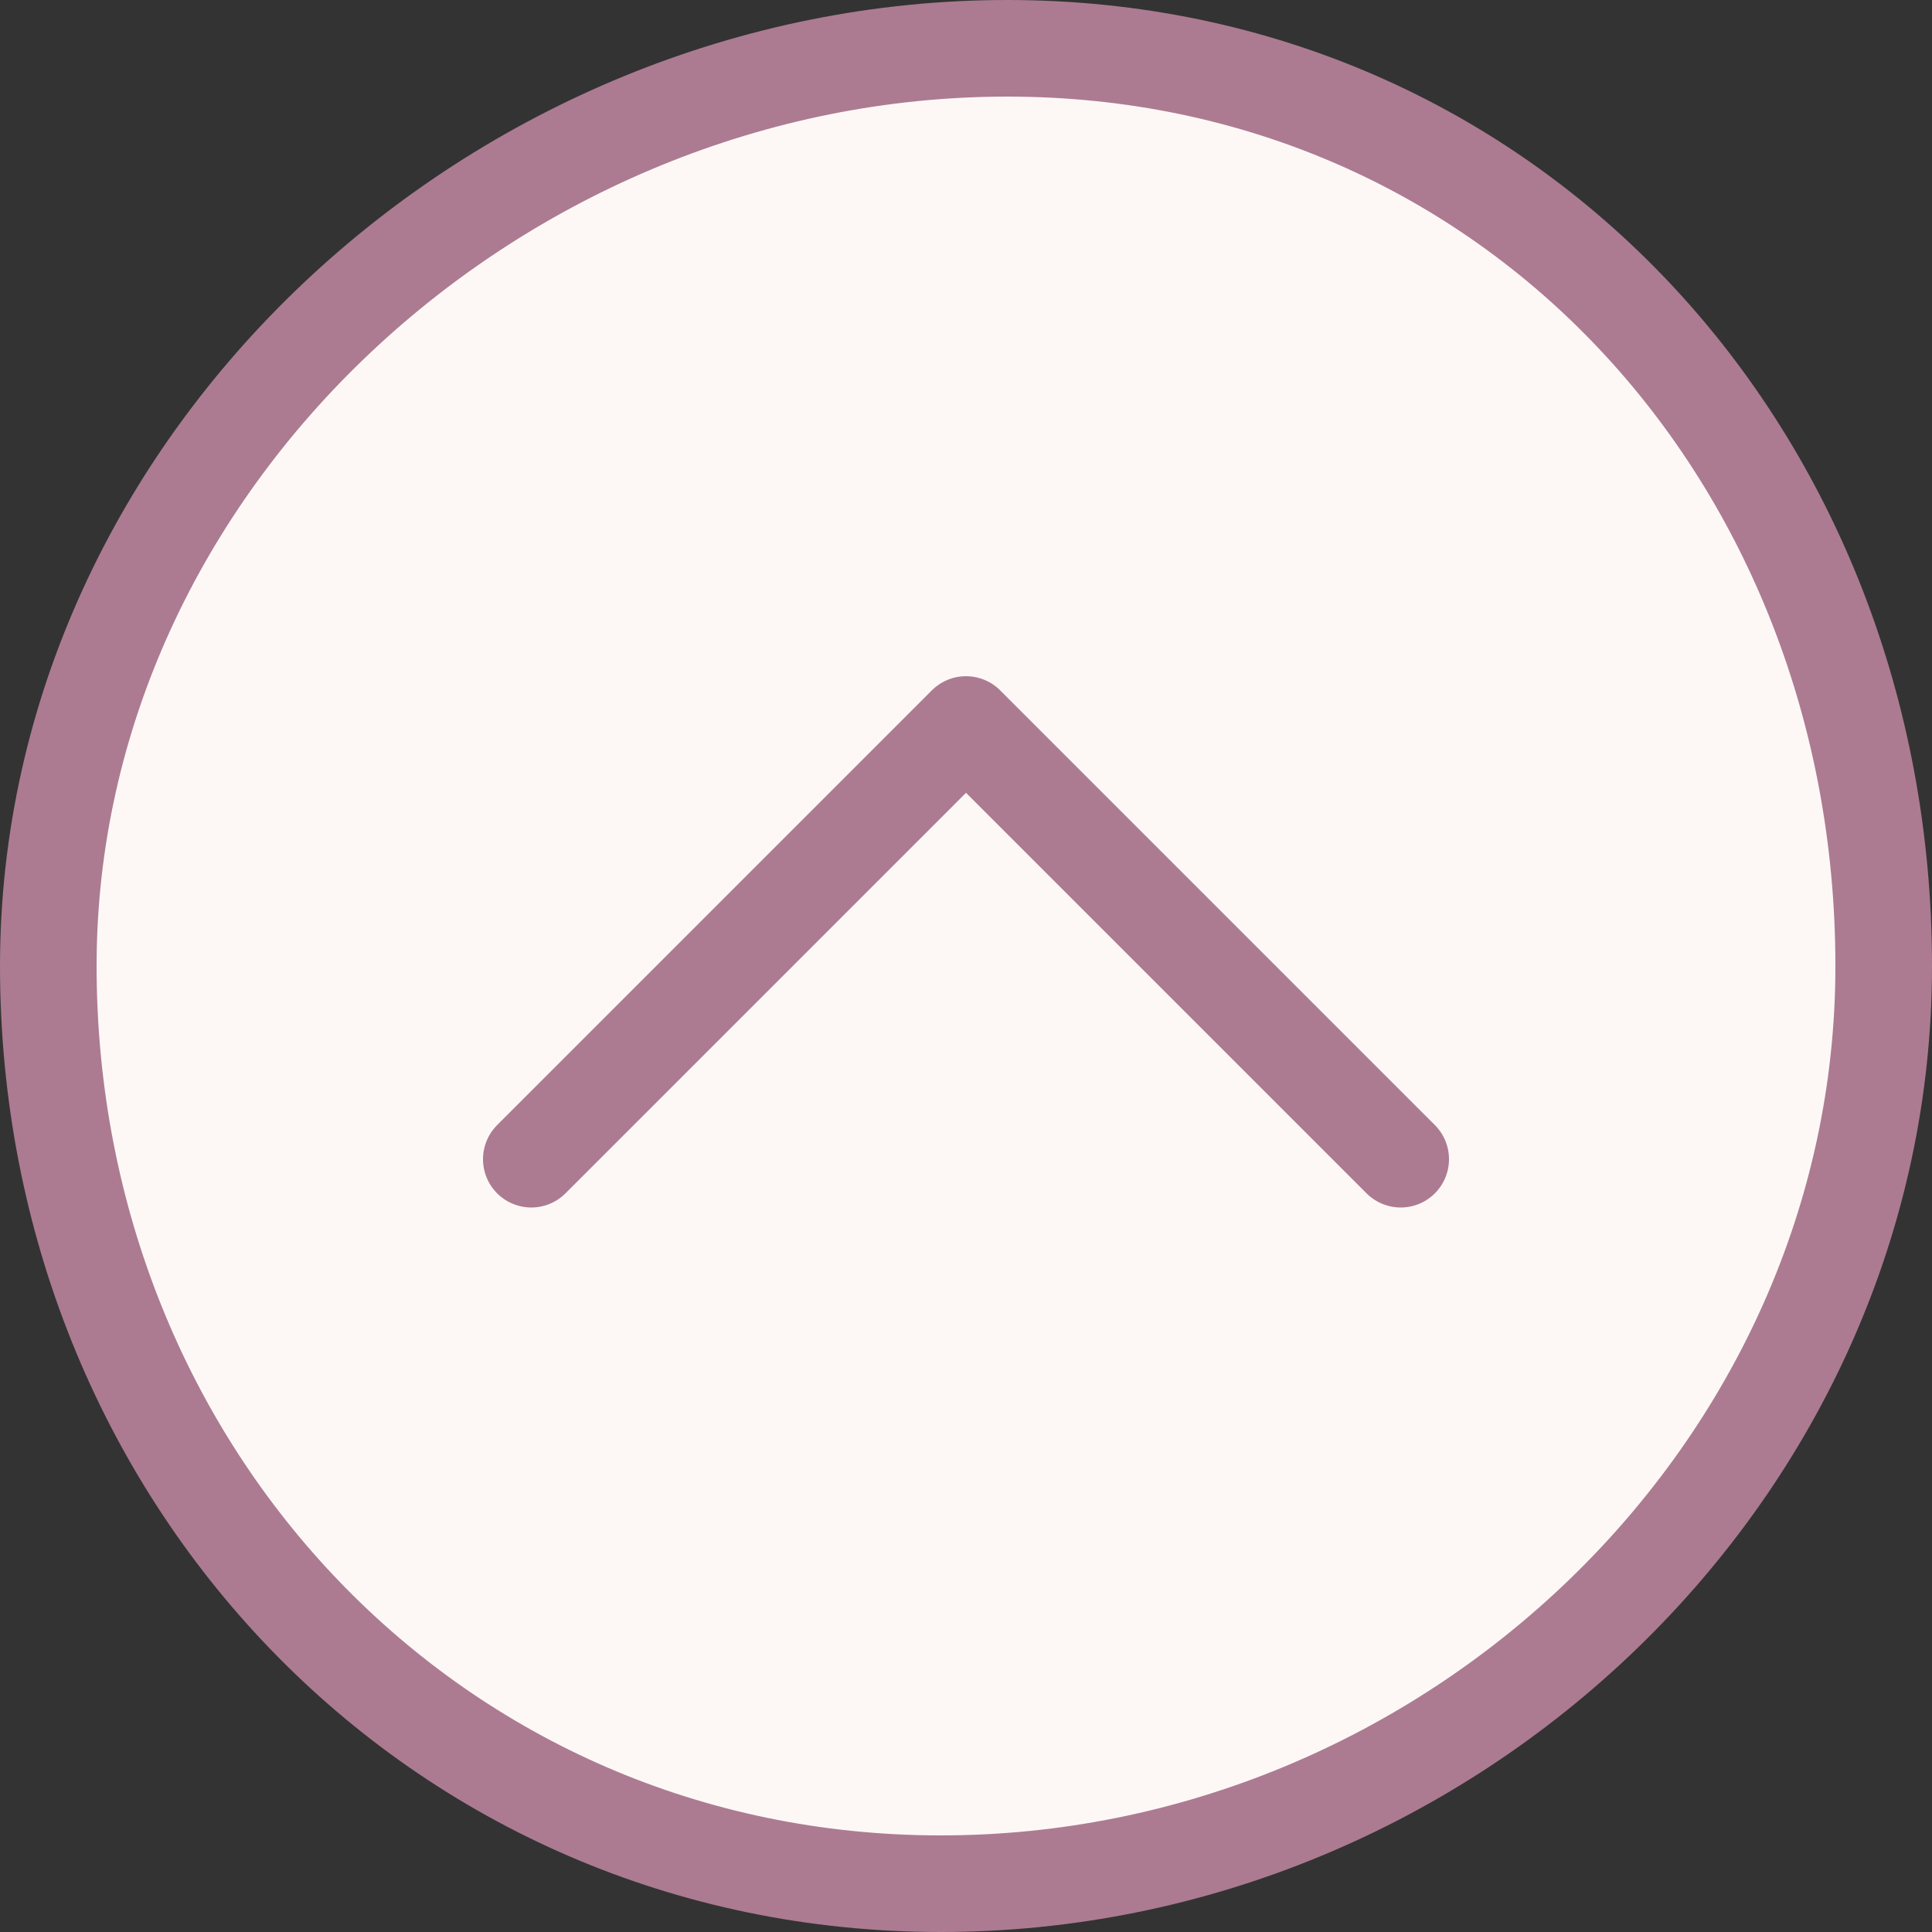 <svg xmlns="http://www.w3.org/2000/svg" width="40" height="40" fill="none"><rect width="100%" height="100%" fill="#333333" stroke="none"/><path fill="#FDF8F6" stroke="#AC7B91" stroke-width="2" d="M1 20C1 9.56 10.307 1 20.855 1 31.292 1 39 9.448 39 20c0 10.46-8.996 19-19.523 19C9.017 39 1 30.528 1 20Z"></path><path fill="#FDF8F6" d="m11 24 9-9 9 9"></path><path stroke="#AC7B91" stroke-linecap="round" stroke-linejoin="round" stroke-width="2" d="m11 24 9-9 9 9"></path></svg>